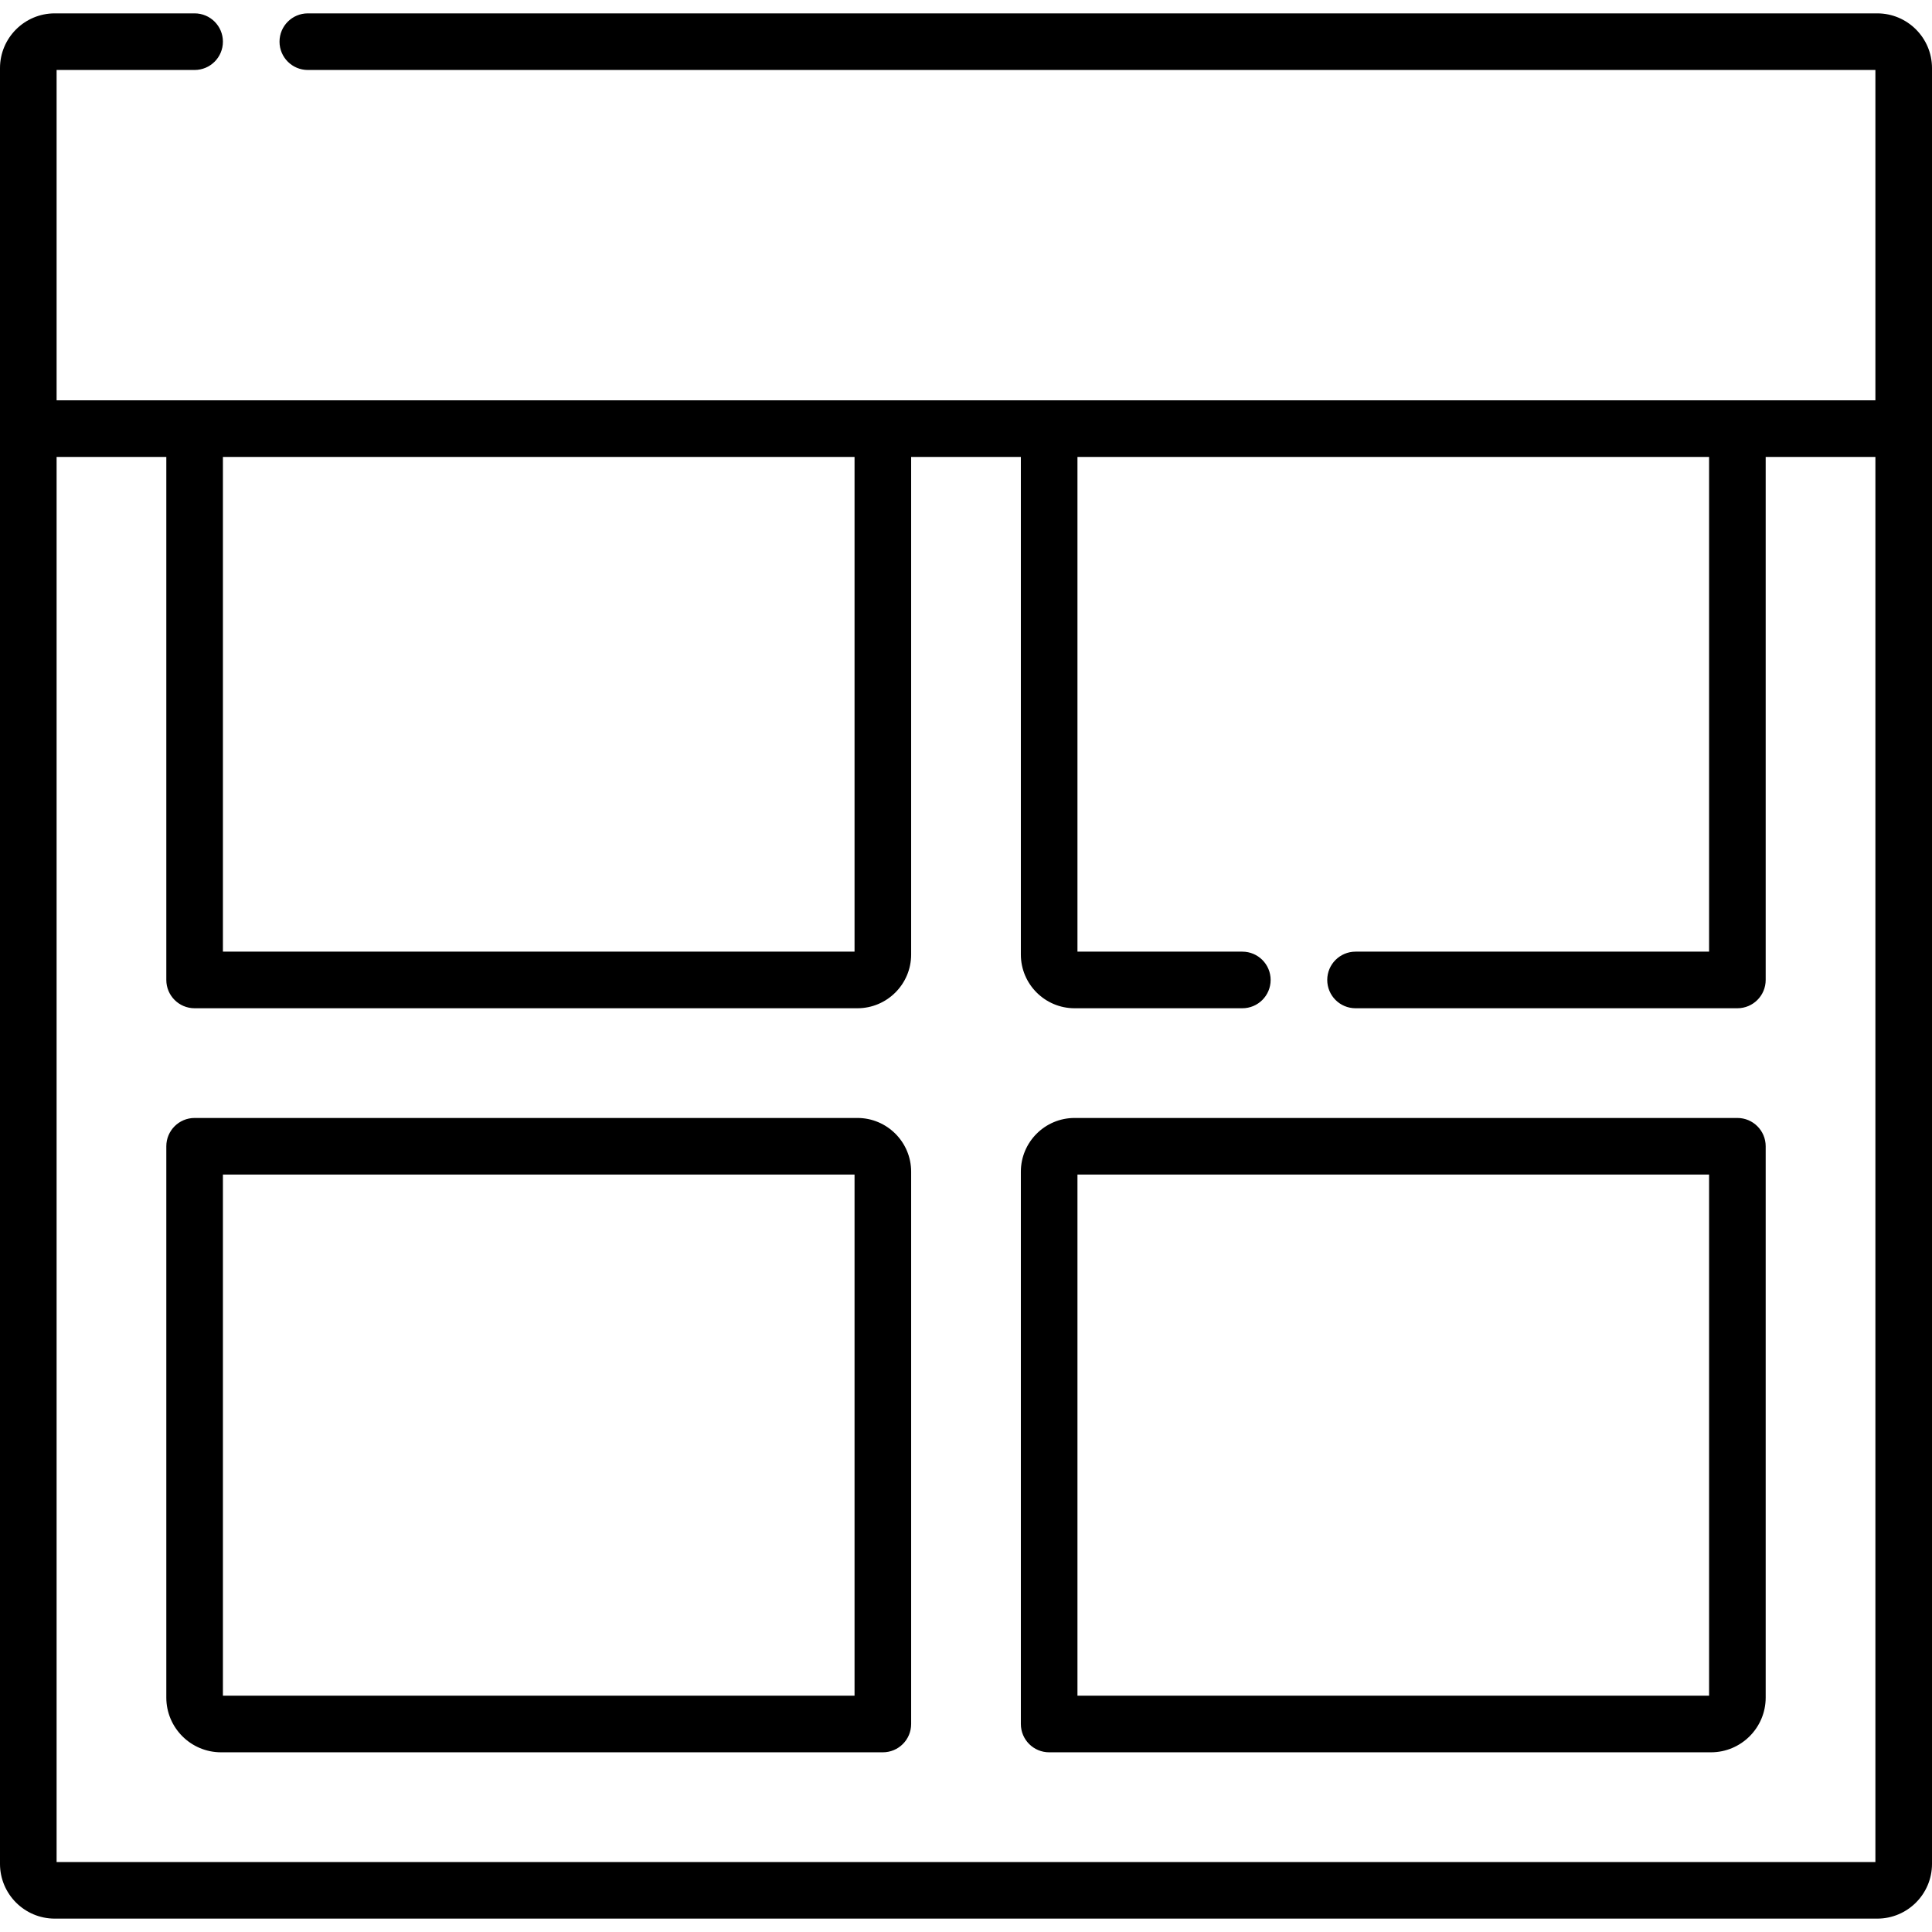 <?xml version="1.0" encoding="UTF-8" standalone="no"?>
<svg id="Capa_1" enable-background="new 0 0 512 512" height="512" viewBox="0 0 512 512" width="512" xmlns="http://www.w3.org/2000/svg"><g><path d="m227.224 296.273h-175.649c-4.143 0-7.5 3.357-7.5 7.5v146.106c0 7.995 6.505 14.5 14.5 14.5h175.388c4.143 0 7.5-3.357 7.5-7.5v-146.367c0-7.851-6.388-14.239-14.239-14.239zm-.761 153.106h-167.388v-138.106h167.388z"/><path d="m460.425 296.273h-175.648c-7.852 0-14.239 6.388-14.239 14.239v146.367c0 4.143 3.357 7.5 7.5 7.5h175.387c7.995 0 14.5-6.505 14.5-14.5v-146.106c0-4.143-3.358-7.5-7.5-7.5zm-7.5 153.106h-167.387v-138.106h167.387z"/><path d="m497.5 3.545h-415.925c-4.143 0-7.5 3.357-7.5 7.5 0 4.142 3.357 7.5 7.5 7.5h415.425v85.197 2.349h-482v-87.546h36.575c4.143 0 7.5-3.358 7.5-7.5 0-4.143-3.357-7.5-7.5-7.5h-37.075c-7.995 0-14.5 6.505-14.5 14.5v475.909c0 7.995 6.505 14.5 14.5 14.5h483c7.995 0 14.5-6.505 14.5-14.5v-475.909c0-7.995-6.505-14.5-14.5-14.5zm-438.425 117.546h167.388v131.106h-167.388zm-44.075 372.364v-372.364h29.075v138.606c0 4.143 3.357 7.5 7.5 7.5h175.648c7.852 0 14.239-6.388 14.239-14.239v-131.867h29.075v131.867c0 7.852 6.388 14.239 14.239 14.239h44.455c4.143 0 7.5-3.357 7.5-7.5s-3.357-7.5-7.5-7.5h-43.694v-131.106h167.387v131.106h-93.692c-4.142 0-7.5 3.357-7.5 7.5s3.358 7.5 7.5 7.5h101.192c4.143 0 7.5-3.357 7.5-7.5v-138.606h29.076v372.363h-482z"/></g></svg>